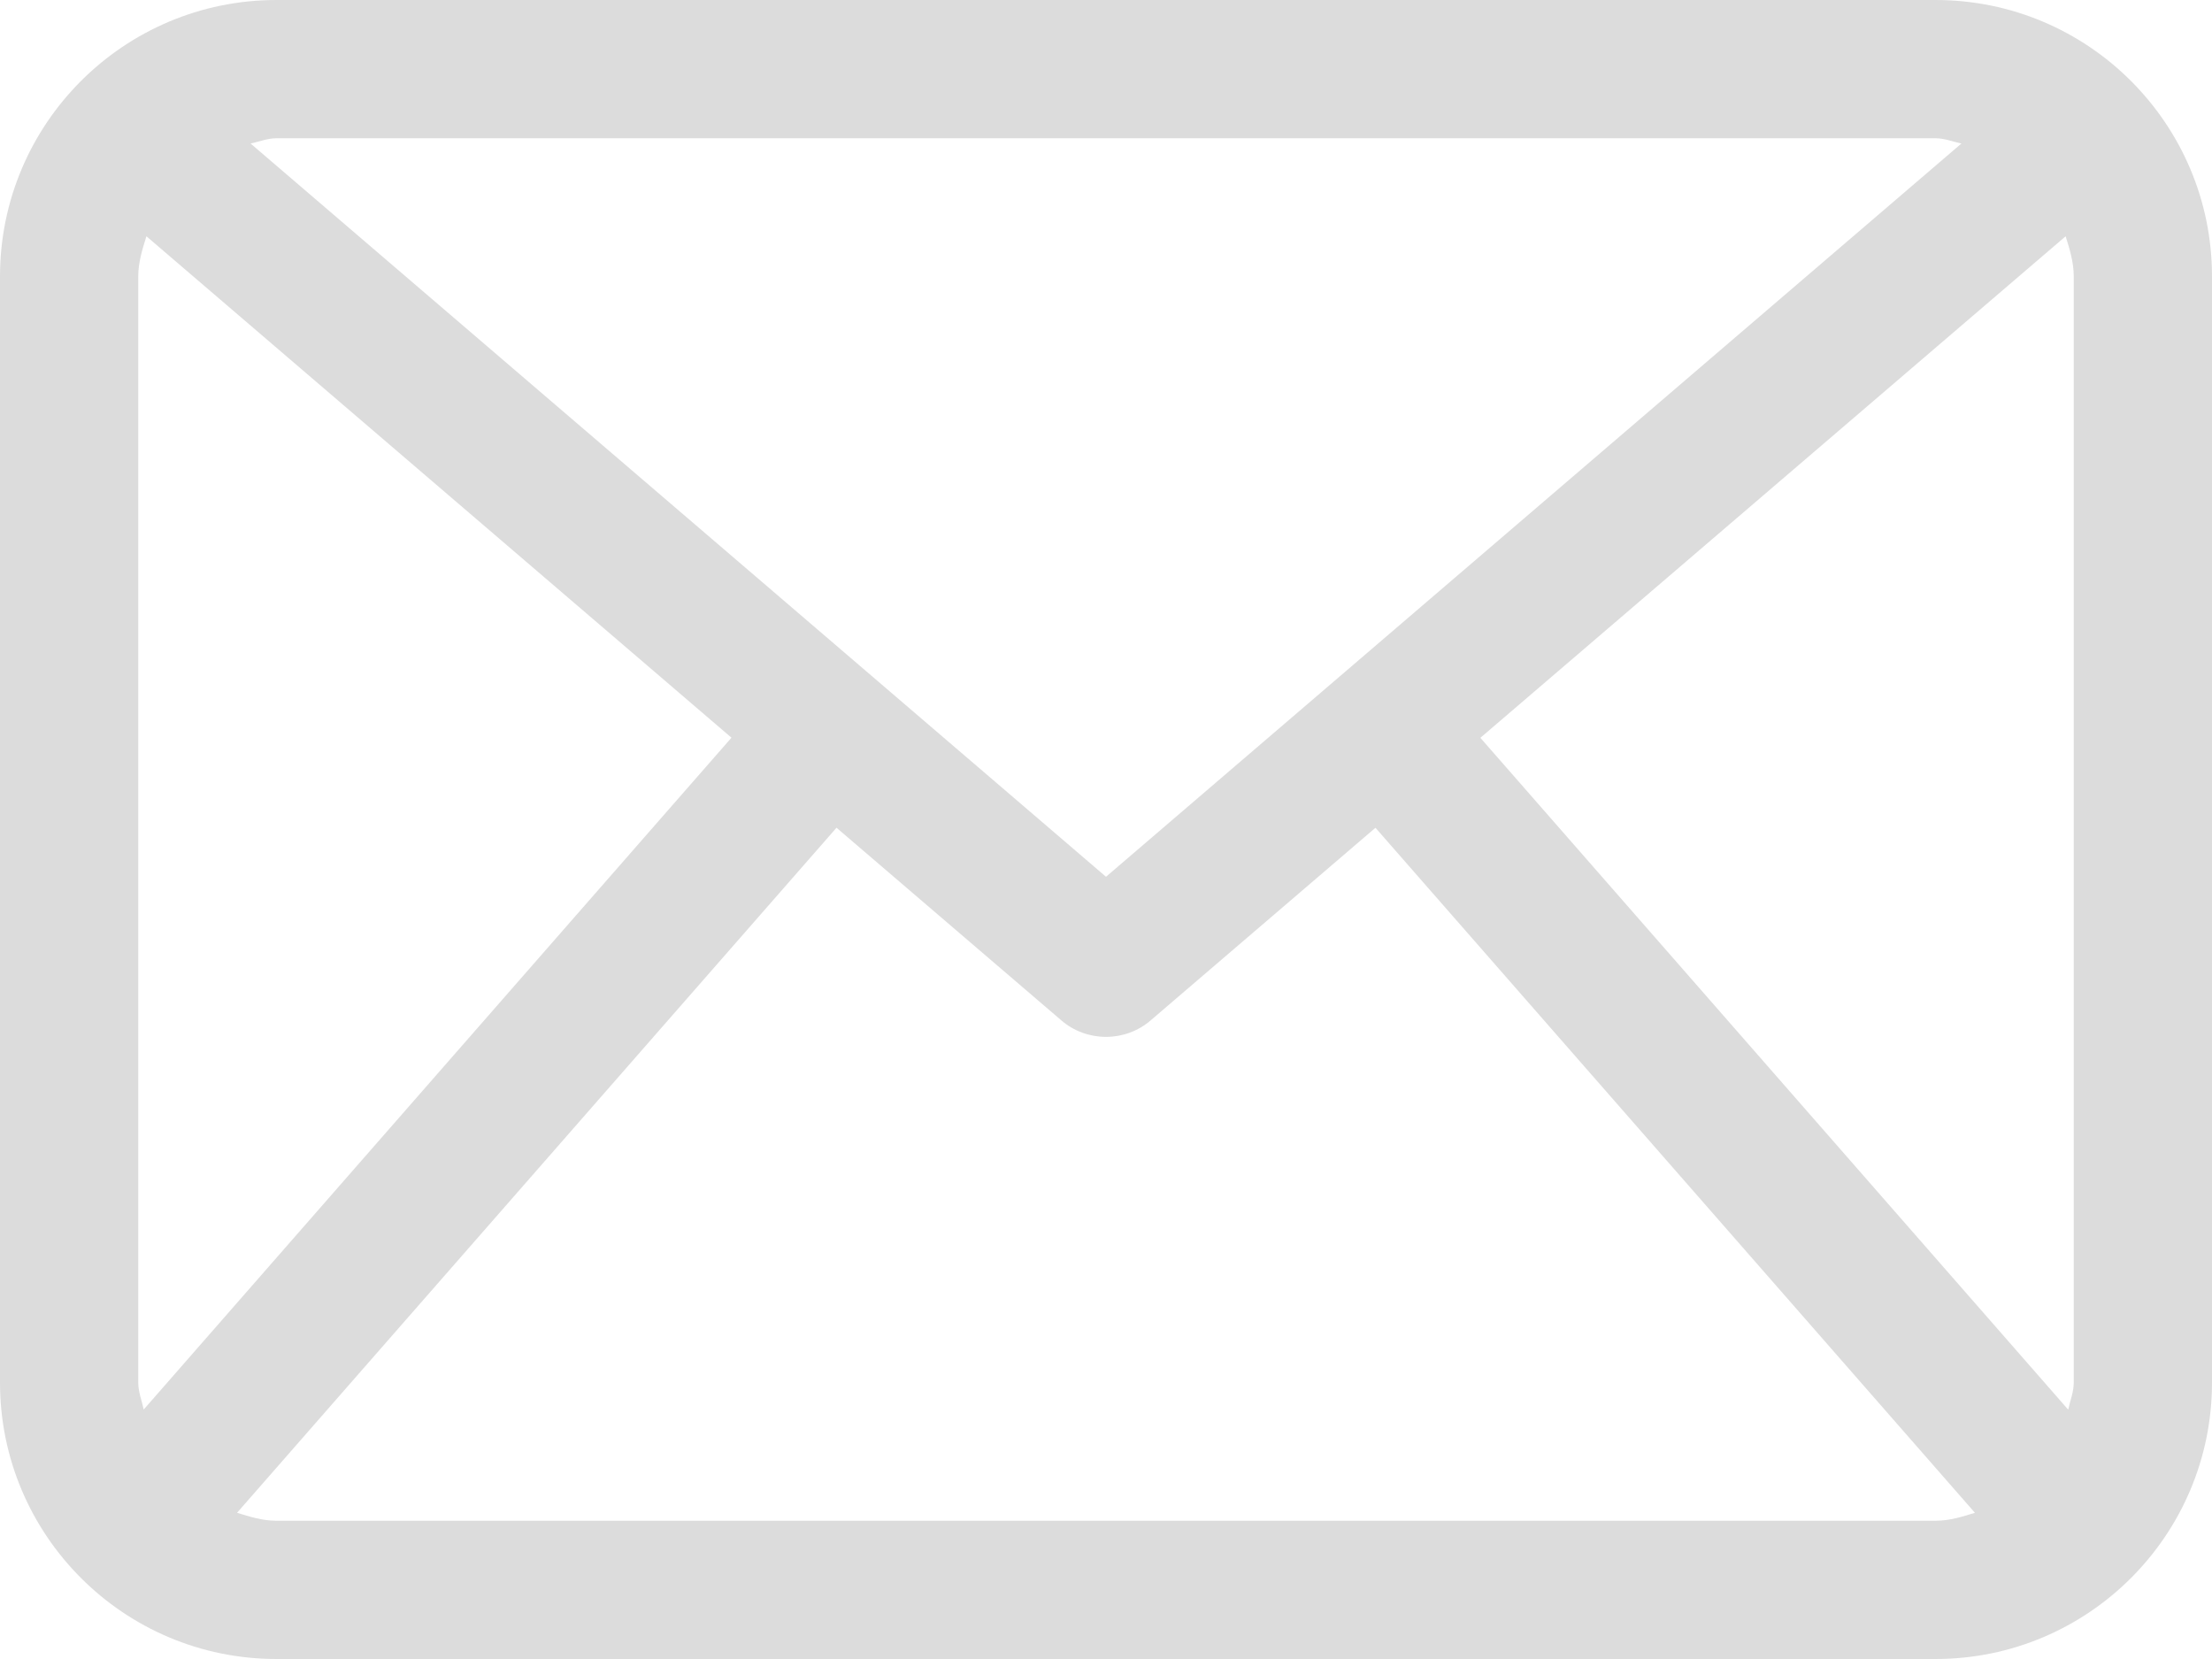 <?xml version="1.0" encoding="UTF-8"?>
<svg width="60px" height="45px" viewBox="0 0 60 45" version="1.1" xmlns="http://www.w3.org/2000/svg" xmlns:xlink="http://www.w3.org/1999/xlink">
    <!-- Generator: Sketch 49 (51002) - http://www.bohemiancoding.com/sketch -->
    <title>Fill 1</title>
    <desc>Created with Sketch.</desc>
    <defs></defs>
    <g id="Website" stroke="none" stroke-width="1" fill="none" fill-rule="evenodd">
        <g id="Contact" transform="translate(-862, -657)" fill="#DCDCDC">
            <g id="Content" transform="translate(0, 359)">
                <g id="Group" transform="translate(862, 189)">
                    <g id="Location" transform="translate(0, 109)">
                        <g id="002-email-envelope-outline-shape-with-rounded-corners">
                            <path d="M52.499,0 L7.5,0 C3.358,0 0,3.358 0,7.5 L0,37.5 C0,41.642 3.358,45 7.5,45 L52.499,45 C56.642,45 60,41.642 60,37.5 L60,7.5 C60,3.358 56.642,0 52.499,0 Z M40.155,20.013 L56.03,6.409 C56.14,6.76 56.25,7.112 56.25,7.5 L56.25,37.5 C56.25,37.761 56.151,37.991 56.1,38.237 L40.155,20.013 Z M52.499,3.75 C52.749,3.75 52.969,3.845 53.203,3.893 L30,23.782 L6.797,3.893 C7.031,3.845 7.251,3.75 7.5,3.75 L52.499,3.75 Z M3.898,38.233 C3.847,37.987 3.75,37.761 3.75,37.5 L3.75,7.5 C3.75,7.112 3.862,6.76 3.972,6.409 L19.841,20.01 L3.898,38.233 Z M7.5,41.25 C7.121,41.25 6.777,41.141 6.43,41.034 L22.69,22.452 L28.781,27.671 C29.13,27.975 29.566,28.125 30,28.125 C30.434,28.125 30.87,27.975 31.219,27.671 L37.309,22.453 L53.569,41.034 C53.225,41.141 52.881,41.25 52.499,41.25 L7.5,41.25 Z" id="Fill-1"></path>
                        </g>
                    </g>
                </g>
            </g>
        </g>
    </g>
</svg>